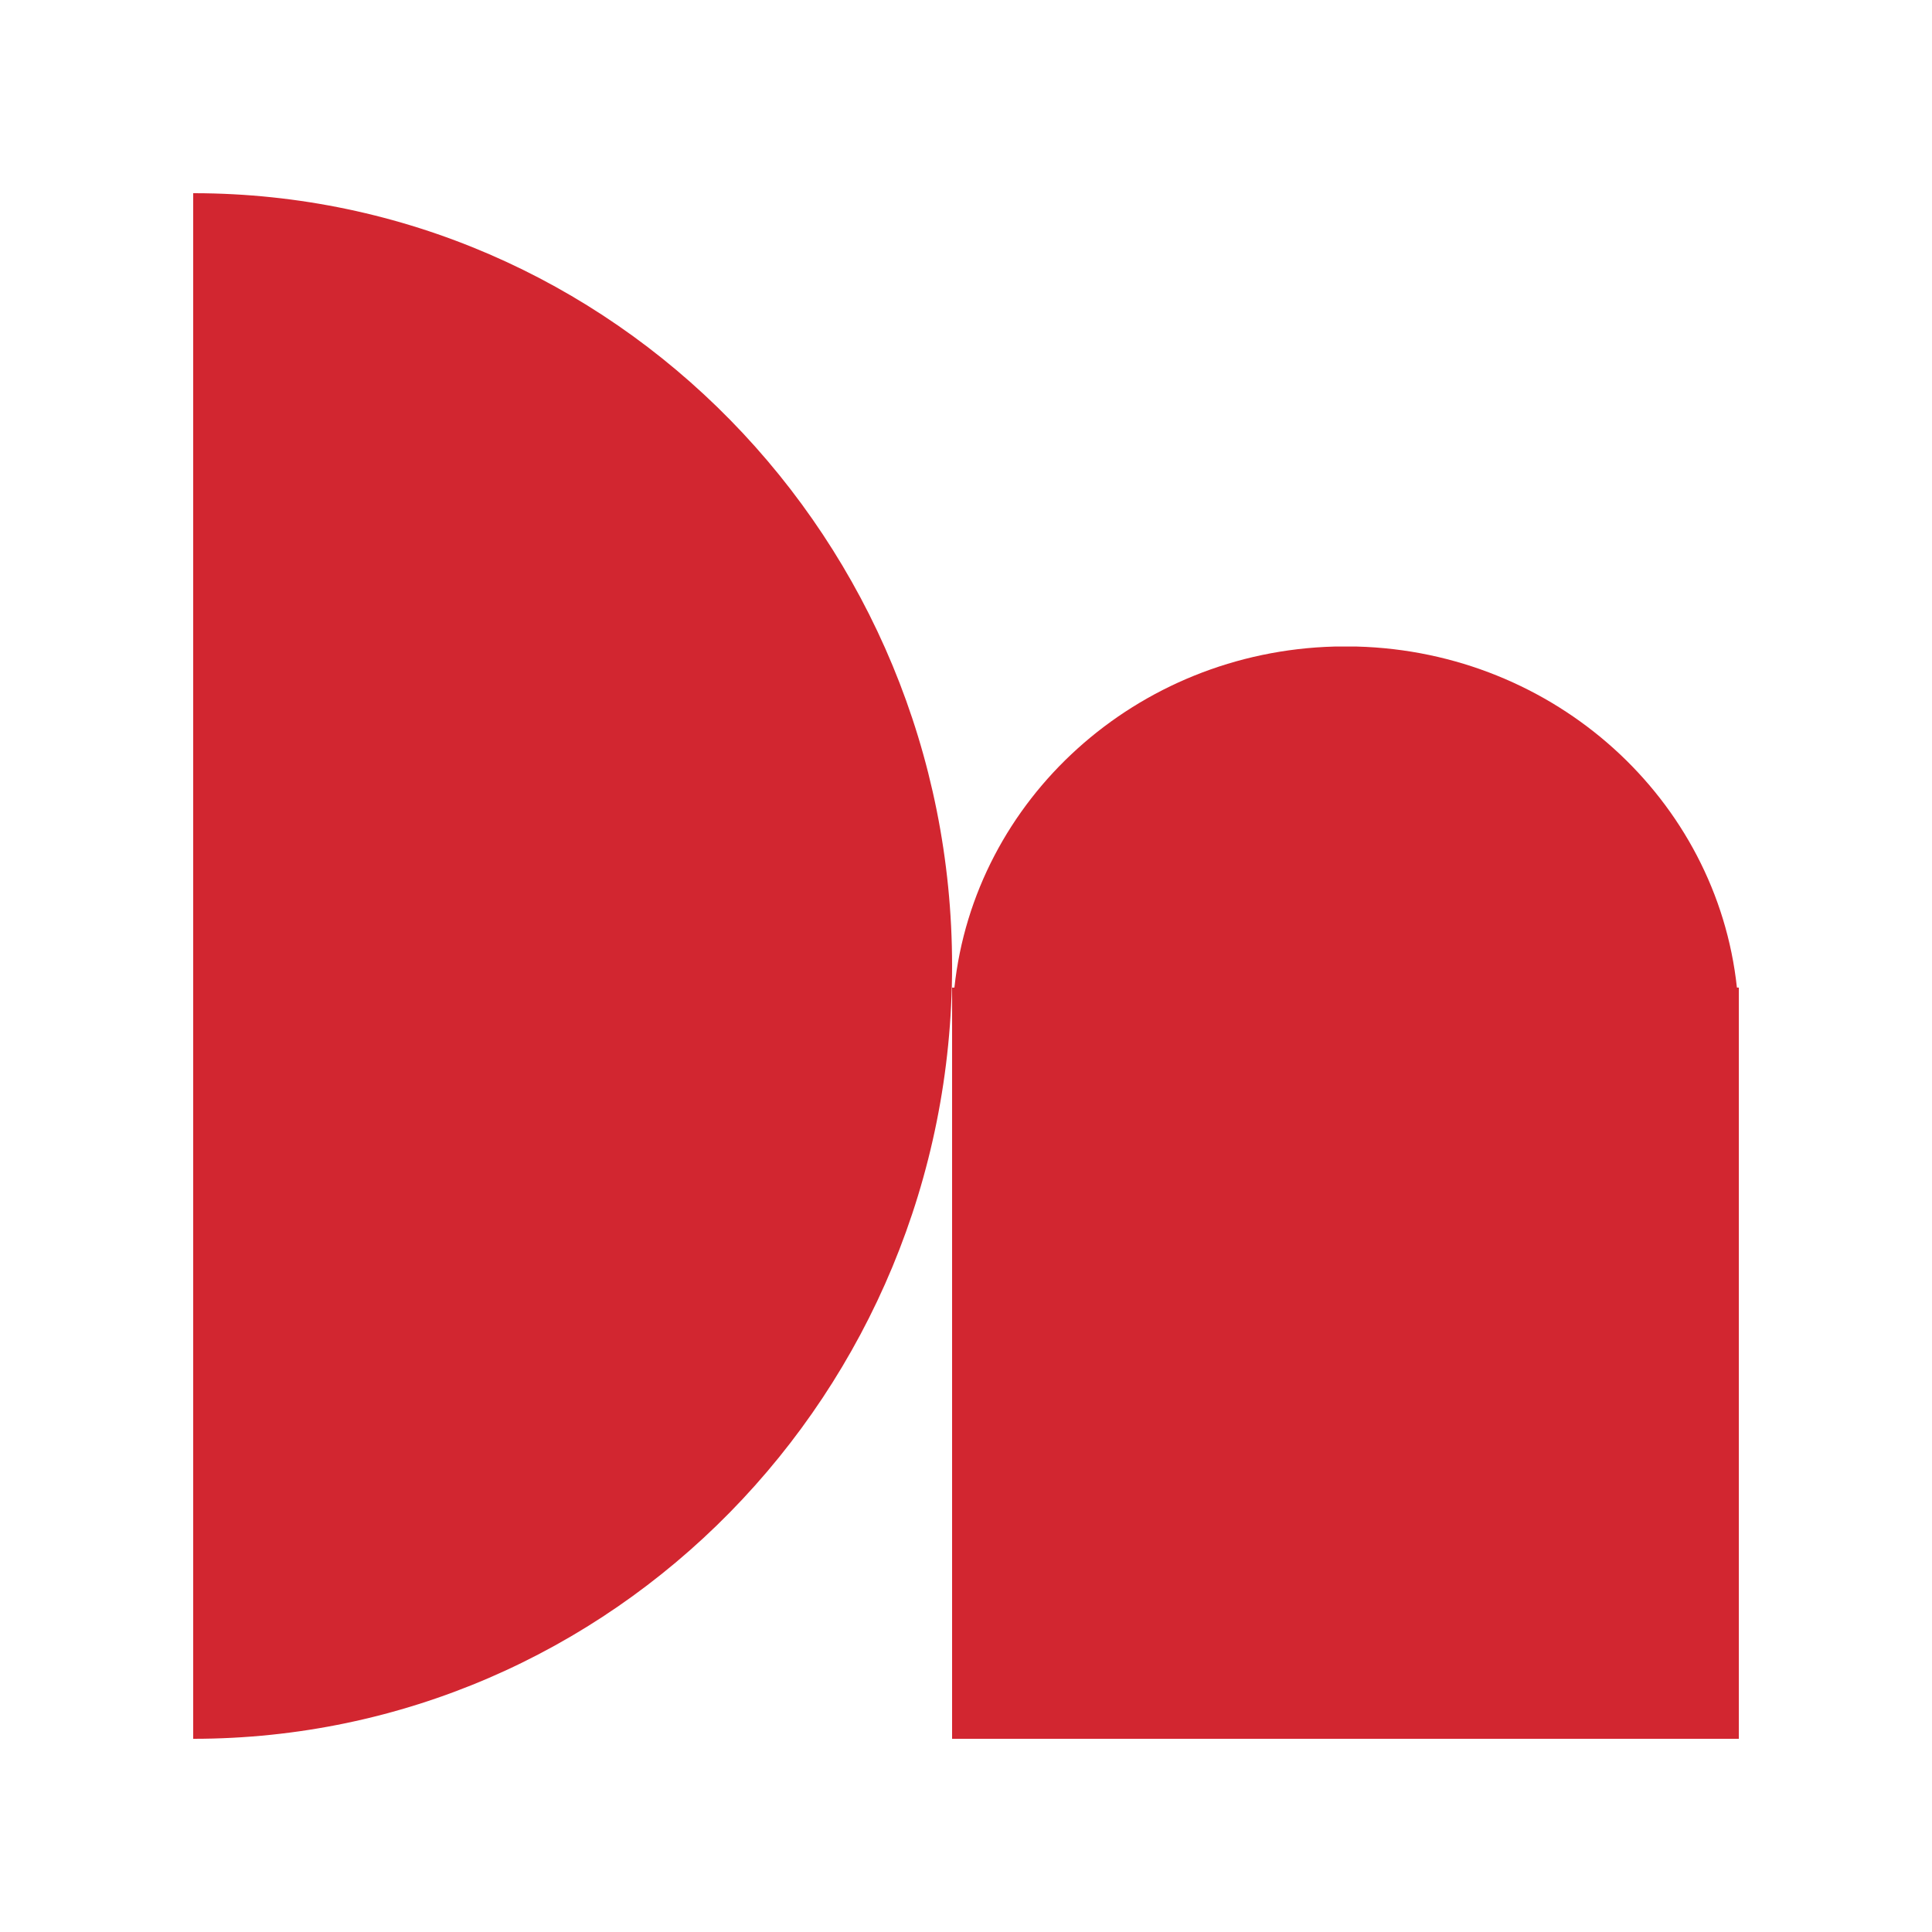 <svg width="40" height="40" viewBox="0 0 40 40" fill="none" xmlns="http://www.w3.org/2000/svg">
<path d="M4 36C12.677 36 19.712 28.836 19.712 20C19.712 11.172 12.691 4.014 4.026 4H4V36Z" fill="#D22630"/>
<path d="M19.76 20.447C20.177 16.55 23.524 13.496 27.63 13.386H28.091C32.197 13.496 35.544 16.55 35.961 20.447H36.001V36H19.712L19.712 20.447H19.76Z" fill="#D22630"/>
</svg>
